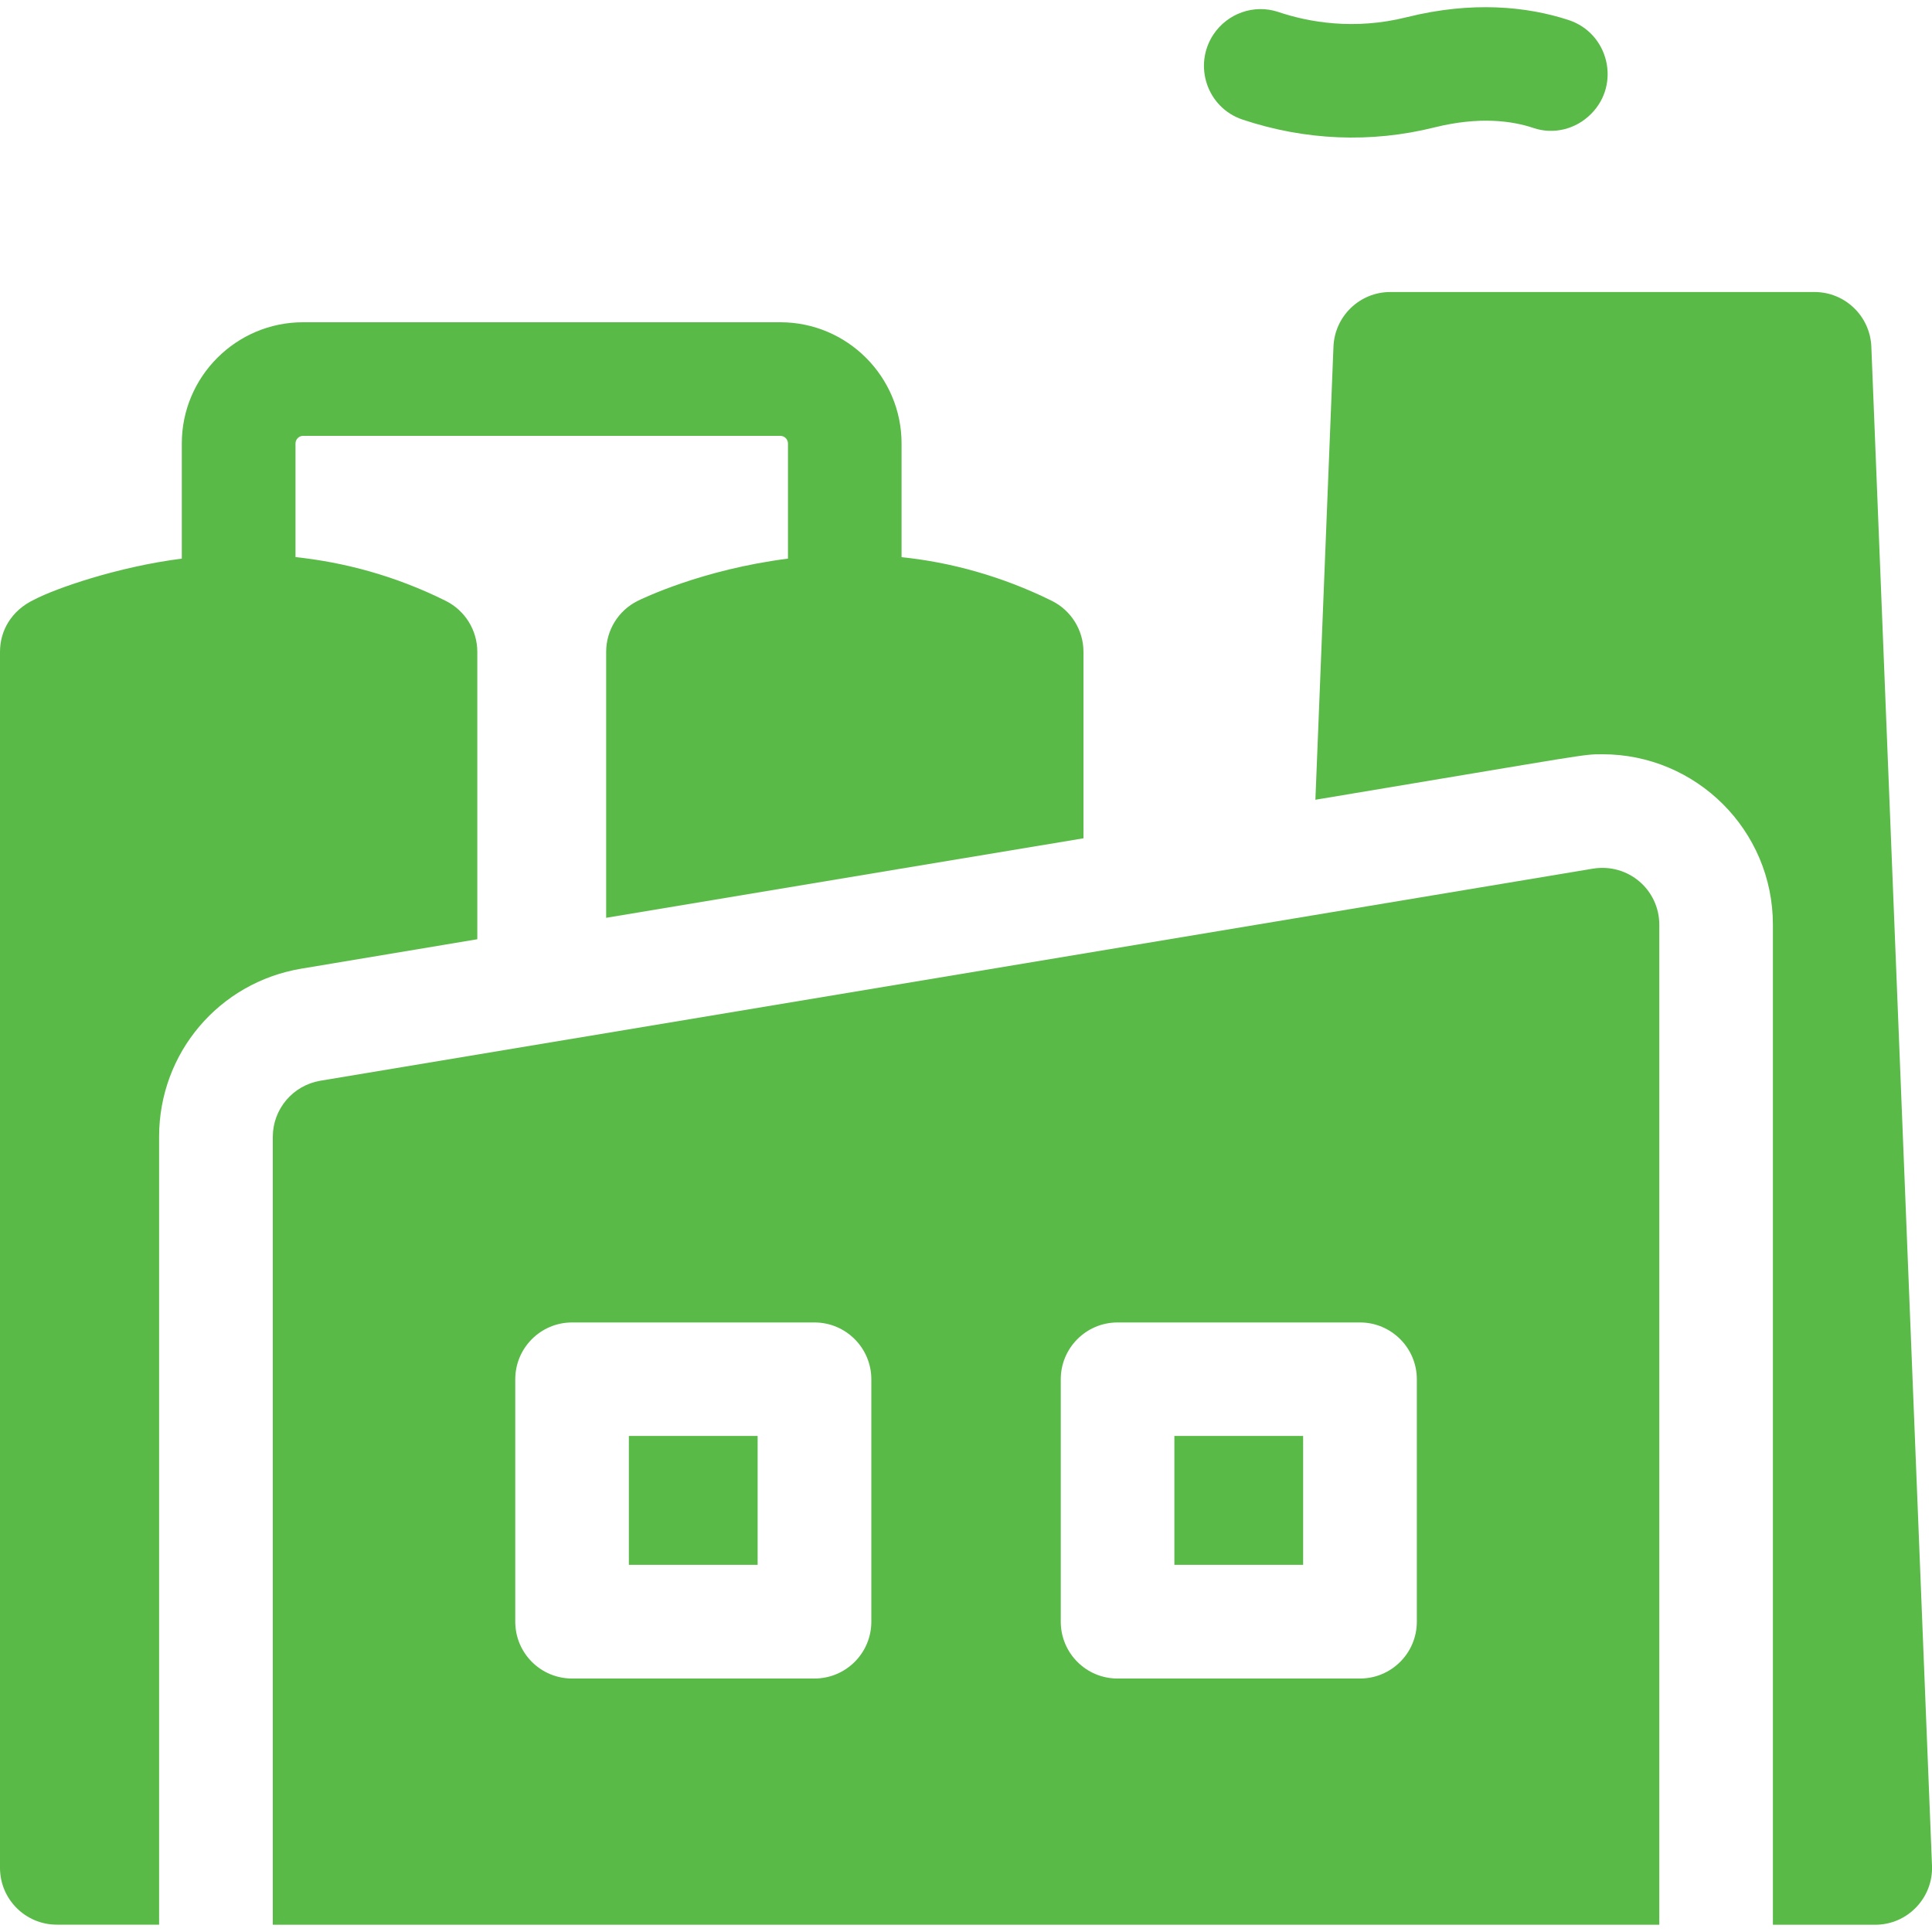 <svg width="20" height="20" viewBox="0 0 20 20" fill="none" xmlns="http://www.w3.org/2000/svg">
<path d="M12.863 1.238C13.511 1.454 14.191 1.483 14.849 1.319C15.315 1.203 15.655 1.251 15.875 1.325C16.079 1.394 16.31 1.341 16.47 1.18C16.78 0.871 16.653 0.343 16.237 0.207C15.808 0.067 15.241 0.009 14.563 0.178C14.016 0.315 13.545 0.229 13.233 0.124C12.982 0.04 12.708 0.138 12.562 0.356C12.348 0.678 12.497 1.116 12.863 1.238Z" fill="#59BA47"/>
<path d="M16.492 8.992C7.435 10.502 3.48 11.161 3.315 11.188C3.032 11.236 2.824 11.481 2.824 11.769V19.925H17.177V9.573C17.177 9.213 16.858 8.934 16.492 8.992ZM9.02 16.788C9.02 17.113 8.756 17.376 8.432 17.376H5.922C5.597 17.376 5.334 17.113 5.334 16.788V14.278C5.334 13.954 5.597 13.69 5.922 13.69H8.432C8.756 13.69 9.02 13.954 9.02 14.278V16.788ZM14.667 16.788C14.667 17.113 14.403 17.376 14.079 17.376H11.569C11.241 17.376 10.981 17.11 10.981 16.788V14.278C10.981 13.956 11.242 13.69 11.569 13.69H14.079C14.403 13.69 14.667 13.954 14.667 14.278V16.788Z" fill="#59BA47"/>
<path d="M6.51 14.865H7.843V16.199H6.51V14.865Z" fill="#59BA47"/>
<path d="M12.157 14.865H13.49V16.199H12.157V14.865Z" fill="#59BA47"/>
<path d="M19.372 3.588C19.359 3.273 19.1 3.023 18.784 3.023H14.392C14.076 3.023 13.817 3.273 13.804 3.588L13.617 8.279C16.484 7.801 16.38 7.808 16.588 7.808C17.559 7.808 18.353 8.594 18.353 9.572V19.925H19.412C19.746 19.925 20.013 19.647 20 19.314L19.372 3.588Z" fill="#59BA47"/>
<path d="M4.941 9.723V6.748C4.941 6.525 4.815 6.321 4.616 6.221C4.084 5.956 3.555 5.82 3.059 5.767V4.591C3.059 4.548 3.094 4.512 3.137 4.512H8.078C8.122 4.512 8.157 4.548 8.157 4.591V5.783C7.266 5.896 6.647 6.198 6.6 6.221C6.4 6.321 6.275 6.525 6.275 6.748V9.501C8.537 9.124 10.406 8.812 11.216 8.678V6.748C11.216 6.525 11.09 6.321 10.891 6.221C10.37 5.963 9.834 5.819 9.333 5.768C9.333 5.343 9.333 5.062 9.333 4.591C9.333 3.899 8.77 3.336 8.078 3.336H3.137C2.445 3.336 1.882 3.899 1.882 4.591V5.783C1.215 5.867 0.567 6.095 0.355 6.207C0.116 6.32 0 6.53 0 6.748V19.336C0 19.661 0.264 19.924 0.588 19.924H1.647V11.767C1.647 10.901 2.267 10.169 3.122 10.027C3.946 9.889 3.539 9.957 4.941 9.723Z" fill="#59BA47"/>
</svg>
